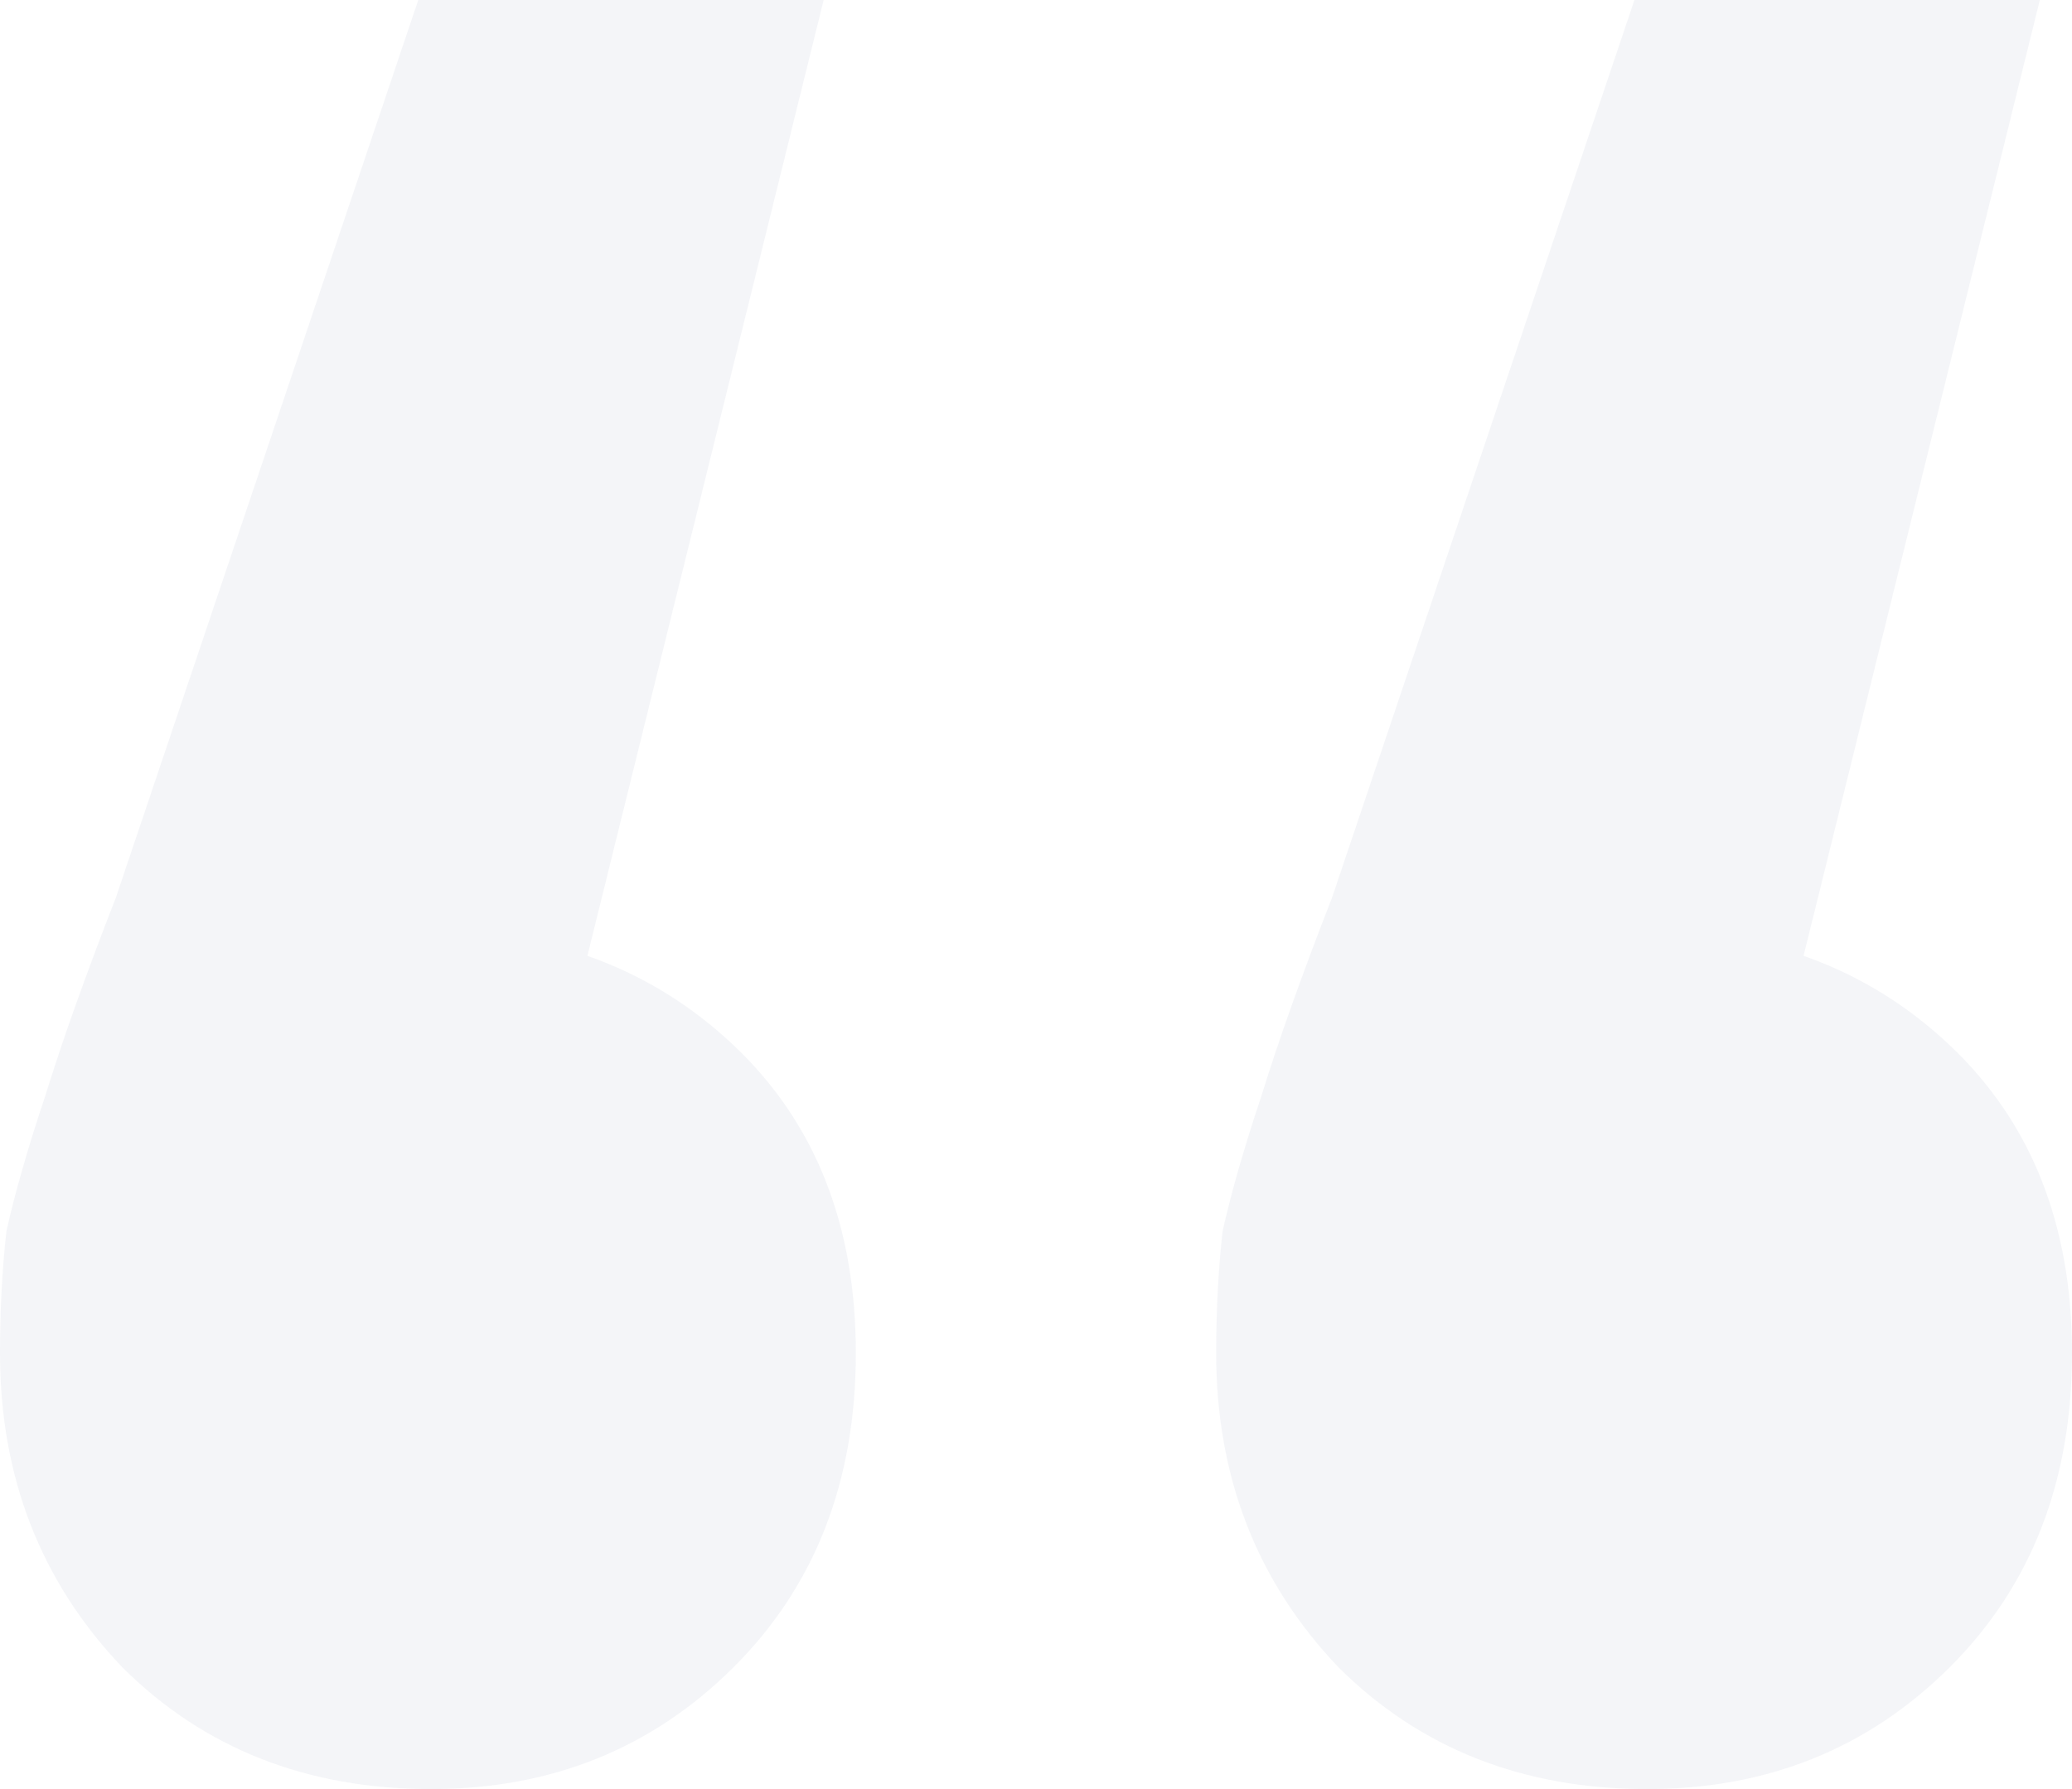 <svg width="132" height="114" viewBox="0 0 132 114" fill="none" xmlns="http://www.w3.org/2000/svg">
<path id="quotes" opacity="0.05" d="M52.472 0L31.975 82.946L27.056 59.247C34.981 59.247 41.54 61.699 46.733 66.602C51.925 71.505 54.522 78.043 54.522 86.215C54.522 94.387 51.925 101.061 46.733 106.237C41.54 111.412 35.118 114 27.466 114C19.54 114 12.981 111.412 7.789 106.237C2.596 100.789 0 94.115 0 86.215C0 83.491 0.137 80.903 0.41 78.452C0.957 76 1.776 73.14 2.87 69.871C3.963 66.33 5.466 62.108 7.379 57.204L26.646 0H52.472ZM129.95 0L109.453 82.946L104.534 59.247C112.46 59.247 119.019 61.699 124.211 66.602C129.404 71.505 132 78.043 132 86.215C132 94.387 129.404 101.061 124.211 106.237C119.019 111.412 112.596 114 104.944 114C97.019 114 90.46 111.412 85.267 106.237C80.075 100.789 77.478 94.115 77.478 86.215C77.478 83.491 77.615 80.903 77.888 78.452C78.435 76 79.255 73.14 80.348 69.871C81.441 66.33 82.944 62.108 84.857 57.204L104.124 0H129.95Z" fill="#1A3074"/>
</svg>
